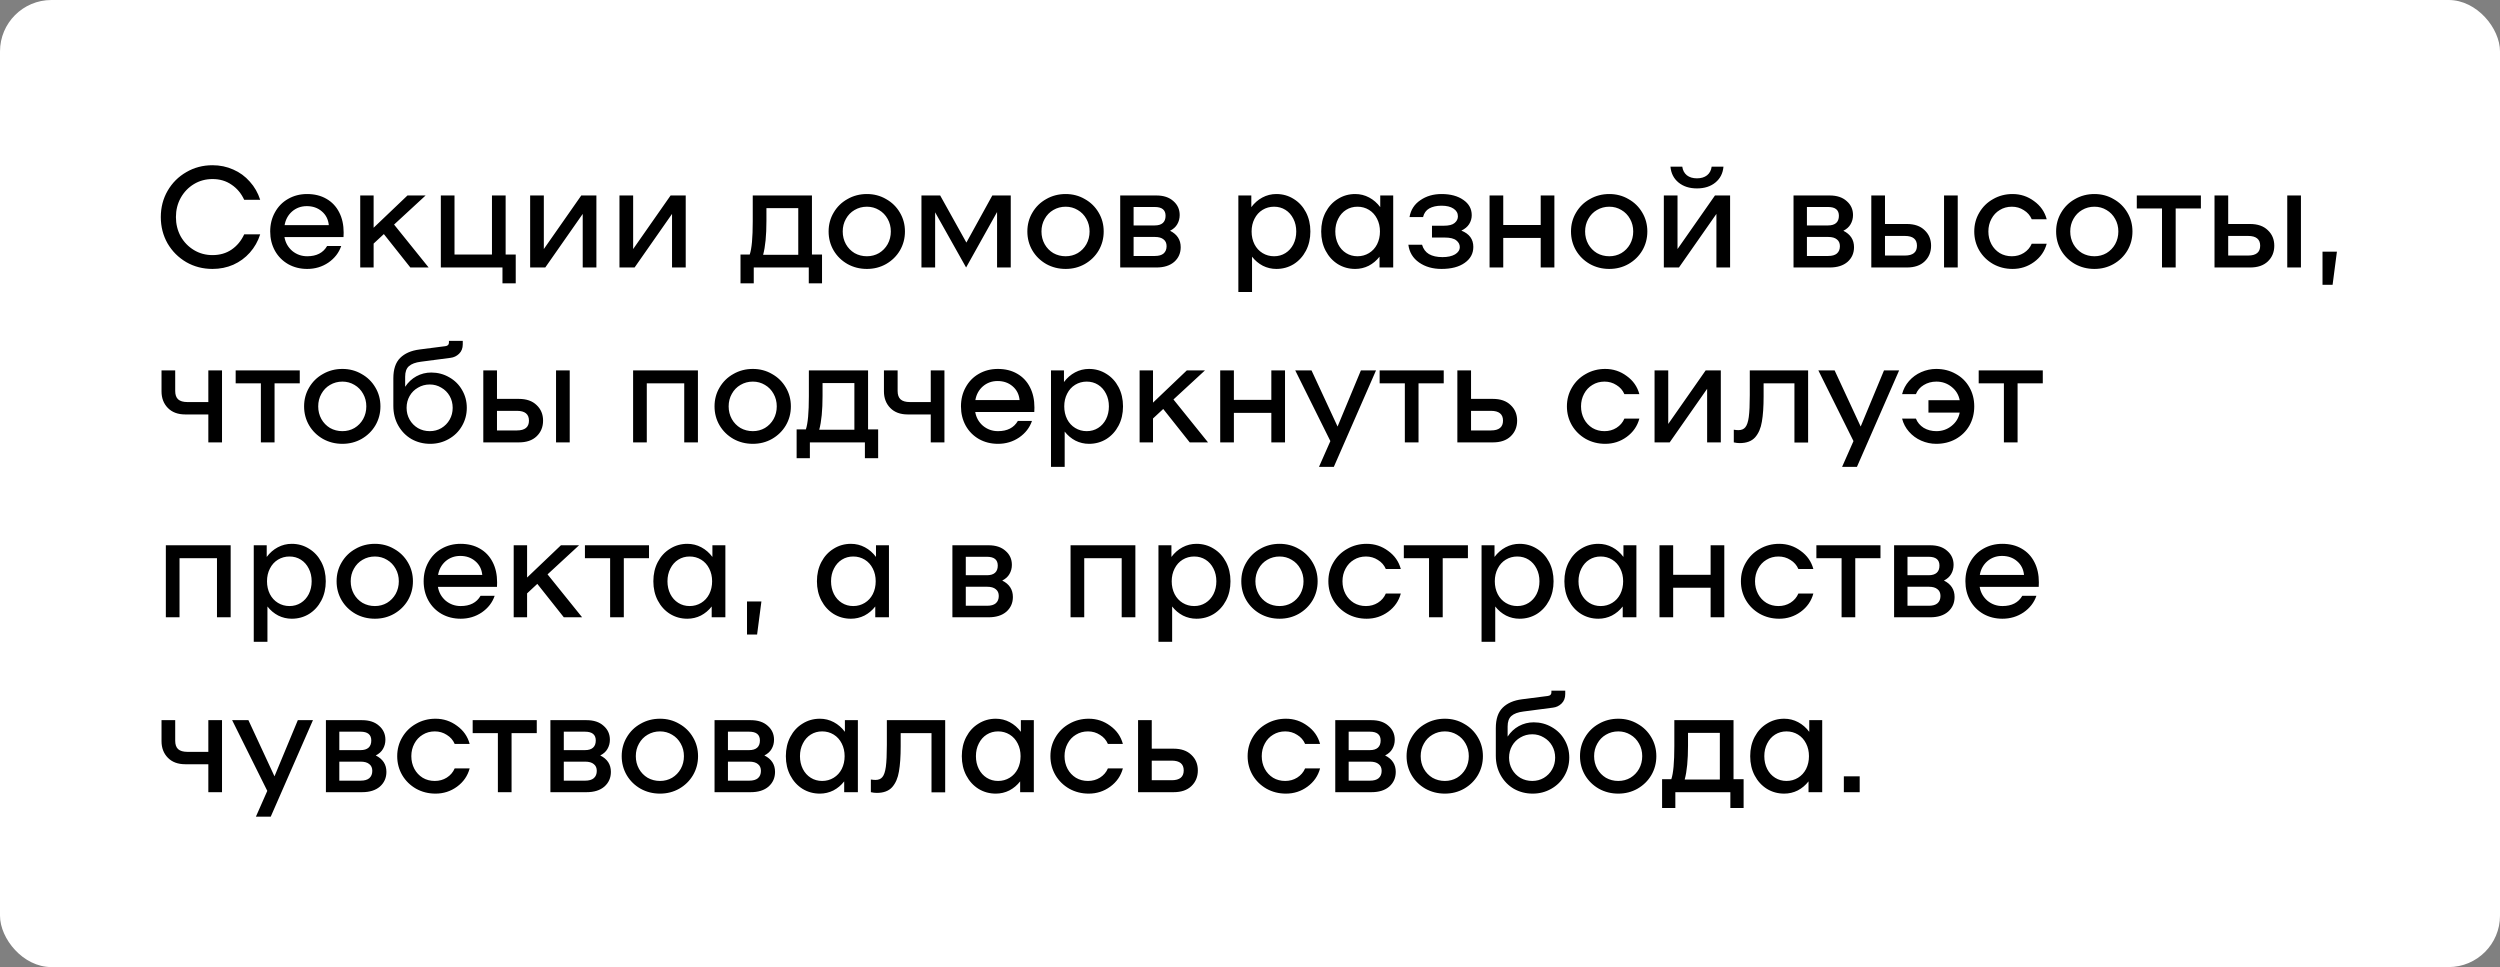 <?xml version="1.0" encoding="UTF-8"?> <svg xmlns="http://www.w3.org/2000/svg" width="243" height="94" viewBox="0 0 243 94" fill="none"><rect x="0" y="0" width="243" height="94" fill="#808080" stroke="none"/><rect width="243" height="94" rx="5" fill="white"></rect><path d="M15.63 21.1C15.63 20.167 15.849 19.317 16.288 18.552C16.736 17.777 17.343 17.171 18.108 16.732C18.873 16.284 19.723 16.06 20.656 16.06C21.375 16.06 22.047 16.2 22.672 16.48C23.297 16.751 23.834 17.143 24.282 17.656C24.739 18.16 25.075 18.748 25.29 19.42H23.736C23.447 18.795 23.036 18.305 22.504 17.95C21.981 17.586 21.365 17.404 20.656 17.404C19.993 17.404 19.391 17.567 18.85 17.894C18.309 18.221 17.879 18.669 17.562 19.238C17.254 19.798 17.1 20.419 17.1 21.1C17.1 21.781 17.254 22.407 17.562 22.976C17.879 23.536 18.309 23.979 18.85 24.306C19.391 24.633 19.993 24.796 20.656 24.796C21.365 24.796 21.981 24.619 22.504 24.264C23.036 23.9 23.447 23.405 23.736 22.78H25.29C25.075 23.452 24.739 24.045 24.282 24.558C23.834 25.062 23.297 25.454 22.672 25.734C22.047 26.005 21.375 26.14 20.656 26.14C19.723 26.14 18.873 25.921 18.108 25.482C17.343 25.034 16.736 24.427 16.288 23.662C15.849 22.887 15.63 22.033 15.63 21.1ZM29.847 18.86C30.566 18.86 31.191 19.014 31.723 19.322C32.265 19.63 32.68 20.069 32.969 20.638C33.259 21.198 33.403 21.856 33.403 22.612C33.403 22.808 33.399 22.953 33.389 23.046H27.649C27.743 23.587 27.995 24.035 28.405 24.39C28.825 24.735 29.311 24.908 29.861 24.908C30.767 24.908 31.411 24.577 31.793 23.914H33.165C32.941 24.567 32.526 25.104 31.919 25.524C31.313 25.935 30.627 26.14 29.861 26.14C29.18 26.14 28.564 25.986 28.013 25.678C27.463 25.361 27.033 24.927 26.725 24.376C26.417 23.816 26.263 23.191 26.263 22.5C26.263 21.809 26.417 21.189 26.725 20.638C27.033 20.078 27.458 19.644 27.999 19.336C28.55 19.019 29.166 18.86 29.847 18.86ZM29.819 20.036C29.269 20.036 28.793 20.209 28.391 20.554C27.999 20.899 27.757 21.343 27.663 21.884H31.961C31.905 21.324 31.677 20.876 31.275 20.54C30.883 20.204 30.398 20.036 29.819 20.036ZM37.31 22.752L36.316 23.676V26H35.014V19H36.316V22.136L39.606 19H41.37L38.304 21.828L41.664 26H39.886L37.31 22.752ZM50.129 24.74V27.54H48.84V26H42.849V19H44.178V24.74H47.819V19H49.148V24.74H50.129ZM51.53 19H52.86V24.208L56.5 19H57.97V26H56.64V20.792L53 26H51.53V19ZM60.212 19H61.542V24.208L65.182 19H66.652V26H65.322V20.792L61.682 26H60.212V19ZM79.901 24.74V27.54H78.613V26H73.265V27.54H71.977V24.74H72.873C73.069 24.18 73.167 23.107 73.167 21.52V19H78.921V24.74H79.901ZM77.591 24.768V20.232H74.497V21.478C74.497 22.878 74.39 23.975 74.175 24.768H77.591ZM84.265 26.14C83.574 26.14 82.944 25.981 82.375 25.664C81.805 25.337 81.357 24.899 81.031 24.348C80.704 23.788 80.541 23.172 80.541 22.5C80.541 21.828 80.704 21.217 81.031 20.666C81.357 20.106 81.805 19.667 82.375 19.35C82.944 19.023 83.574 18.86 84.265 18.86C84.946 18.86 85.567 19.023 86.127 19.35C86.696 19.667 87.144 20.106 87.471 20.666C87.797 21.217 87.961 21.828 87.961 22.5C87.961 23.172 87.797 23.788 87.471 24.348C87.144 24.899 86.696 25.337 86.127 25.664C85.567 25.981 84.946 26.14 84.265 26.14ZM84.265 24.908C84.694 24.908 85.086 24.805 85.441 24.6C85.795 24.385 86.075 24.096 86.281 23.732C86.486 23.359 86.589 22.948 86.589 22.5C86.589 22.052 86.486 21.646 86.281 21.282C86.075 20.909 85.795 20.619 85.441 20.414C85.086 20.199 84.694 20.092 84.265 20.092C83.826 20.092 83.425 20.199 83.061 20.414C82.706 20.619 82.426 20.909 82.221 21.282C82.015 21.646 81.913 22.052 81.913 22.5C81.913 22.948 82.015 23.359 82.221 23.732C82.426 24.096 82.706 24.385 83.061 24.6C83.425 24.805 83.826 24.908 84.265 24.908ZM98.245 26H96.915V20.61L93.905 26L90.895 20.638V26H89.565V19H91.385L93.933 23.578L96.453 19H98.245V26ZM103.583 26.14C102.892 26.14 102.262 25.981 101.693 25.664C101.124 25.337 100.676 24.899 100.349 24.348C100.022 23.788 99.859 23.172 99.859 22.5C99.859 21.828 100.022 21.217 100.349 20.666C100.676 20.106 101.124 19.667 101.693 19.35C102.262 19.023 102.892 18.86 103.583 18.86C104.264 18.86 104.885 19.023 105.445 19.35C106.014 19.667 106.462 20.106 106.789 20.666C107.116 21.217 107.279 21.828 107.279 22.5C107.279 23.172 107.116 23.788 106.789 24.348C106.462 24.899 106.014 25.337 105.445 25.664C104.885 25.981 104.264 26.14 103.583 26.14ZM103.583 24.908C104.012 24.908 104.404 24.805 104.759 24.6C105.114 24.385 105.394 24.096 105.599 23.732C105.804 23.359 105.907 22.948 105.907 22.5C105.907 22.052 105.804 21.646 105.599 21.282C105.394 20.909 105.114 20.619 104.759 20.414C104.404 20.199 104.012 20.092 103.583 20.092C103.144 20.092 102.743 20.199 102.379 20.414C102.024 20.619 101.744 20.909 101.539 21.282C101.334 21.646 101.231 22.052 101.231 22.5C101.231 22.948 101.334 23.359 101.539 23.732C101.744 24.096 102.024 24.385 102.379 24.6C102.743 24.805 103.144 24.908 103.583 24.908ZM113.728 22.43C114.418 22.775 114.764 23.307 114.764 24.026C114.764 24.605 114.554 25.081 114.134 25.454C113.714 25.818 113.135 26 112.398 26H108.884V19H112.398C113.098 19 113.648 19.182 114.05 19.546C114.46 19.901 114.666 20.353 114.666 20.904C114.666 21.231 114.586 21.529 114.428 21.8C114.278 22.061 114.045 22.271 113.728 22.43ZM112.244 21.912C112.589 21.912 112.85 21.833 113.028 21.674C113.205 21.515 113.294 21.282 113.294 20.974C113.294 20.405 112.944 20.12 112.244 20.12H110.186V21.912H112.244ZM112.258 24.88C112.631 24.88 112.911 24.801 113.098 24.642C113.294 24.474 113.392 24.236 113.392 23.928C113.392 23.639 113.294 23.419 113.098 23.27C112.911 23.111 112.631 23.032 112.258 23.032H110.186V24.88H112.258ZM124.064 18.86C124.68 18.86 125.24 19.019 125.744 19.336C126.248 19.644 126.645 20.073 126.934 20.624C127.223 21.175 127.368 21.8 127.368 22.5C127.368 23.2 127.223 23.825 126.934 24.376C126.645 24.927 126.248 25.361 125.744 25.678C125.24 25.986 124.68 26.14 124.064 26.14C123.597 26.14 123.159 26.037 122.748 25.832C122.337 25.617 121.987 25.323 121.698 24.95V28.38H120.368V19H121.628V20.134C121.927 19.733 122.286 19.42 122.706 19.196C123.126 18.972 123.579 18.86 124.064 18.86ZM123.84 24.908C124.251 24.908 124.619 24.805 124.946 24.6C125.273 24.395 125.529 24.11 125.716 23.746C125.903 23.373 125.996 22.957 125.996 22.5C125.996 22.043 125.903 21.632 125.716 21.268C125.529 20.895 125.273 20.605 124.946 20.4C124.619 20.195 124.251 20.092 123.84 20.092C123.429 20.092 123.056 20.195 122.72 20.4C122.384 20.605 122.123 20.895 121.936 21.268C121.749 21.632 121.656 22.043 121.656 22.5C121.656 22.957 121.749 23.373 121.936 23.746C122.123 24.11 122.384 24.395 122.72 24.6C123.056 24.805 123.429 24.908 123.84 24.908ZM135.42 19V26H134.09V24.95C133.8 25.323 133.45 25.617 133.04 25.832C132.629 26.037 132.19 26.14 131.724 26.14C131.108 26.14 130.548 25.986 130.044 25.678C129.54 25.361 129.143 24.927 128.854 24.376C128.564 23.825 128.42 23.2 128.42 22.5C128.42 21.8 128.564 21.175 128.854 20.624C129.143 20.073 129.54 19.644 130.044 19.336C130.548 19.019 131.108 18.86 131.724 18.86C132.209 18.86 132.662 18.972 133.082 19.196C133.502 19.42 133.861 19.733 134.16 20.134V19H135.42ZM131.948 24.908C132.358 24.908 132.732 24.805 133.068 24.6C133.404 24.395 133.665 24.11 133.852 23.746C134.038 23.373 134.132 22.957 134.132 22.5C134.132 22.043 134.038 21.632 133.852 21.268C133.665 20.895 133.404 20.605 133.068 20.4C132.732 20.195 132.358 20.092 131.948 20.092C131.537 20.092 131.168 20.195 130.842 20.4C130.515 20.605 130.258 20.895 130.072 21.268C129.885 21.632 129.792 22.043 129.792 22.5C129.792 22.957 129.885 23.373 130.072 23.746C130.258 24.11 130.515 24.395 130.842 24.6C131.168 24.805 131.537 24.908 131.948 24.908ZM138.223 23.788C138.344 24.199 138.568 24.502 138.895 24.698C139.231 24.894 139.67 24.992 140.211 24.992C140.715 24.992 141.121 24.903 141.429 24.726C141.737 24.539 141.891 24.301 141.891 24.012C141.891 23.76 141.779 23.545 141.555 23.368C141.331 23.181 140.948 23.088 140.407 23.088H139.189V21.94H140.351C140.836 21.94 141.182 21.851 141.387 21.674C141.602 21.497 141.709 21.282 141.709 21.03C141.709 20.713 141.564 20.461 141.275 20.274C140.995 20.087 140.608 19.994 140.113 19.994C139.637 19.994 139.24 20.083 138.923 20.26C138.615 20.437 138.414 20.717 138.321 21.1H137.005C137.126 20.4 137.476 19.854 138.055 19.462C138.634 19.061 139.32 18.86 140.113 18.86C140.99 18.86 141.7 19.051 142.241 19.434C142.782 19.807 143.053 20.302 143.053 20.918C143.053 21.226 142.969 21.515 142.801 21.786C142.633 22.047 142.381 22.257 142.045 22.416C142.82 22.724 143.207 23.251 143.207 23.998C143.207 24.642 142.927 25.16 142.367 25.552C141.816 25.944 141.065 26.14 140.113 26.14C139.254 26.14 138.526 25.93 137.929 25.51C137.332 25.09 136.986 24.516 136.893 23.788H138.223ZM151.086 19V26H149.756V23.13H146.116V26H144.786V19H146.116V21.87H149.756V19H151.086ZM156.425 26.14C155.734 26.14 155.104 25.981 154.535 25.664C153.966 25.337 153.518 24.899 153.191 24.348C152.864 23.788 152.701 23.172 152.701 22.5C152.701 21.828 152.864 21.217 153.191 20.666C153.518 20.106 153.966 19.667 154.535 19.35C155.104 19.023 155.734 18.86 156.425 18.86C157.106 18.86 157.727 19.023 158.287 19.35C158.856 19.667 159.304 20.106 159.631 20.666C159.958 21.217 160.121 21.828 160.121 22.5C160.121 23.172 159.958 23.788 159.631 24.348C159.304 24.899 158.856 25.337 158.287 25.664C157.727 25.981 157.106 26.14 156.425 26.14ZM156.425 24.908C156.854 24.908 157.246 24.805 157.601 24.6C157.956 24.385 158.236 24.096 158.441 23.732C158.646 23.359 158.749 22.948 158.749 22.5C158.749 22.052 158.646 21.646 158.441 21.282C158.236 20.909 157.956 20.619 157.601 20.414C157.246 20.199 156.854 20.092 156.425 20.092C155.986 20.092 155.585 20.199 155.221 20.414C154.866 20.619 154.586 20.909 154.381 21.282C154.176 21.646 154.073 22.052 154.073 22.5C154.073 22.948 154.176 23.359 154.381 23.732C154.586 24.096 154.866 24.385 155.221 24.6C155.585 24.805 155.986 24.908 156.425 24.908ZM161.725 19H163.055V24.208L166.695 19H168.165V26H166.835V20.792L163.195 26H161.725V19ZM164.945 18.314C164.217 18.314 163.62 18.123 163.153 17.74C162.687 17.357 162.425 16.844 162.369 16.2H163.517C163.564 16.555 163.713 16.835 163.965 17.04C164.217 17.236 164.544 17.334 164.945 17.334C165.347 17.334 165.673 17.236 165.925 17.04C166.177 16.835 166.327 16.555 166.373 16.2H167.521C167.465 16.844 167.204 17.357 166.737 17.74C166.271 18.123 165.673 18.314 164.945 18.314ZM179.175 22.43C179.866 22.775 180.211 23.307 180.211 24.026C180.211 24.605 180.001 25.081 179.581 25.454C179.161 25.818 178.582 26 177.845 26H174.331V19H177.845C178.545 19 179.096 19.182 179.497 19.546C179.908 19.901 180.113 20.353 180.113 20.904C180.113 21.231 180.034 21.529 179.875 21.8C179.726 22.061 179.492 22.271 179.175 22.43ZM177.691 21.912C178.036 21.912 178.298 21.833 178.475 21.674C178.652 21.515 178.741 21.282 178.741 20.974C178.741 20.405 178.391 20.12 177.691 20.12H175.633V21.912H177.691ZM177.705 24.88C178.078 24.88 178.358 24.801 178.545 24.642C178.741 24.474 178.839 24.236 178.839 23.928C178.839 23.639 178.741 23.419 178.545 23.27C178.358 23.111 178.078 23.032 177.705 23.032H175.633V24.88H177.705ZM185.349 21.772C186.087 21.772 186.661 21.973 187.071 22.374C187.491 22.766 187.701 23.27 187.701 23.886C187.701 24.502 187.491 25.011 187.071 25.412C186.661 25.804 186.087 26 185.349 26H181.891V19H183.221V21.772H185.349ZM185.167 24.838C185.55 24.838 185.839 24.759 186.035 24.6C186.231 24.441 186.329 24.203 186.329 23.886C186.329 23.569 186.231 23.331 186.035 23.172C185.839 23.013 185.55 22.934 185.167 22.934H183.221V24.838H185.167ZM190.291 19V26H188.961V19H190.291ZM191.898 22.5C191.898 21.828 192.062 21.217 192.388 20.666C192.715 20.106 193.163 19.667 193.732 19.35C194.302 19.023 194.932 18.86 195.622 18.86C196.397 18.86 197.092 19.089 197.708 19.546C198.334 19.994 198.744 20.582 198.94 21.31H197.484C197.326 20.937 197.069 20.643 196.714 20.428C196.369 20.204 195.982 20.092 195.552 20.092C195.114 20.092 194.722 20.199 194.376 20.414C194.031 20.619 193.76 20.909 193.564 21.282C193.368 21.646 193.27 22.052 193.27 22.5C193.27 22.948 193.368 23.359 193.564 23.732C193.76 24.096 194.031 24.385 194.376 24.6C194.722 24.805 195.114 24.908 195.552 24.908C195.982 24.908 196.369 24.801 196.714 24.586C197.069 24.362 197.326 24.063 197.484 23.69H198.94C198.744 24.418 198.334 25.011 197.708 25.468C197.092 25.916 196.397 26.14 195.622 26.14C194.932 26.14 194.302 25.981 193.732 25.664C193.163 25.337 192.715 24.899 192.388 24.348C192.062 23.788 191.898 23.172 191.898 22.5ZM203.579 26.14C202.889 26.14 202.259 25.981 201.689 25.664C201.12 25.337 200.672 24.899 200.345 24.348C200.019 23.788 199.855 23.172 199.855 22.5C199.855 21.828 200.019 21.217 200.345 20.666C200.672 20.106 201.12 19.667 201.689 19.35C202.259 19.023 202.889 18.86 203.579 18.86C204.261 18.86 204.881 19.023 205.441 19.35C206.011 19.667 206.459 20.106 206.785 20.666C207.112 21.217 207.275 21.828 207.275 22.5C207.275 23.172 207.112 23.788 206.785 24.348C206.459 24.899 206.011 25.337 205.441 25.664C204.881 25.981 204.261 26.14 203.579 26.14ZM203.579 24.908C204.009 24.908 204.401 24.805 204.755 24.6C205.11 24.385 205.39 24.096 205.595 23.732C205.801 23.359 205.903 22.948 205.903 22.5C205.903 22.052 205.801 21.646 205.595 21.282C205.39 20.909 205.11 20.619 204.755 20.414C204.401 20.199 204.009 20.092 203.579 20.092C203.141 20.092 202.739 20.199 202.375 20.414C202.021 20.619 201.741 20.909 201.535 21.282C201.33 21.646 201.227 22.052 201.227 22.5C201.227 22.948 201.33 23.359 201.535 23.732C201.741 24.096 202.021 24.385 202.375 24.6C202.739 24.805 203.141 24.908 203.579 24.908ZM213.926 20.26H211.476V26H210.146V20.26H207.696V19H213.926V20.26ZM218.709 21.772C219.446 21.772 220.02 21.973 220.431 22.374C220.851 22.766 221.061 23.27 221.061 23.886C221.061 24.502 220.851 25.011 220.431 25.412C220.02 25.804 219.446 26 218.709 26H215.251V19H216.581V21.772H218.709ZM218.527 24.838C218.91 24.838 219.199 24.759 219.395 24.6C219.591 24.441 219.689 24.203 219.689 23.886C219.689 23.569 219.591 23.331 219.395 23.172C219.199 23.013 218.91 22.934 218.527 22.934H216.581V24.838H218.527ZM223.651 19V26H222.321V19H223.651ZM227.148 24.46L226.728 27.68H225.748V24.46H227.148ZM21.58 36V43H20.25V40.284H18.01C17.291 40.284 16.727 40.074 16.316 39.654C15.905 39.234 15.7 38.697 15.7 38.044V36H17.03V38.002C17.03 38.366 17.123 38.637 17.31 38.814C17.506 38.991 17.809 39.08 18.22 39.08H20.25V36H21.58ZM29.137 37.26H26.687V43H25.357V37.26H22.907V36H29.137V37.26ZM33.282 43.14C32.592 43.14 31.962 42.981 31.392 42.664C30.823 42.337 30.375 41.899 30.048 41.348C29.722 40.788 29.558 40.172 29.558 39.5C29.558 38.828 29.722 38.217 30.048 37.666C30.375 37.106 30.823 36.667 31.392 36.35C31.962 36.023 32.592 35.86 33.282 35.86C33.964 35.86 34.584 36.023 35.144 36.35C35.714 36.667 36.162 37.106 36.488 37.666C36.815 38.217 36.978 38.828 36.978 39.5C36.978 40.172 36.815 40.788 36.488 41.348C36.162 41.899 35.714 42.337 35.144 42.664C34.584 42.981 33.964 43.14 33.282 43.14ZM33.282 41.908C33.712 41.908 34.104 41.805 34.458 41.6C34.813 41.385 35.093 41.096 35.298 40.732C35.504 40.359 35.606 39.948 35.606 39.5C35.606 39.052 35.504 38.646 35.298 38.282C35.093 37.909 34.813 37.619 34.458 37.414C34.104 37.199 33.712 37.092 33.282 37.092C32.844 37.092 32.442 37.199 32.078 37.414C31.724 37.619 31.444 37.909 31.238 38.282C31.033 38.646 30.93 39.052 30.93 39.5C30.93 39.948 31.033 40.359 31.238 40.732C31.444 41.096 31.724 41.385 32.078 41.6C32.442 41.805 32.844 41.908 33.282 41.908ZM41.915 36.21C42.55 36.21 43.133 36.364 43.665 36.672C44.197 36.971 44.612 37.381 44.911 37.904C45.219 38.427 45.373 39.005 45.373 39.64C45.373 40.284 45.214 40.877 44.897 41.418C44.589 41.95 44.16 42.37 43.609 42.678C43.068 42.986 42.47 43.14 41.817 43.14C41.154 43.14 40.548 42.986 39.997 42.678C39.456 42.361 39.026 41.922 38.709 41.362C38.392 40.802 38.233 40.167 38.233 39.458V36.77C38.233 35.893 38.452 35.235 38.891 34.796C39.339 34.348 39.969 34.073 40.781 33.97L43.287 33.648C43.52 33.62 43.637 33.503 43.637 33.298V33.13H44.981V33.466C44.981 33.849 44.86 34.157 44.617 34.39C44.384 34.614 44.108 34.745 43.791 34.782L40.907 35.16C40.384 35.225 39.997 35.37 39.745 35.594C39.502 35.809 39.381 36.149 39.381 36.616V37.596C39.67 37.157 40.034 36.817 40.473 36.574C40.921 36.331 41.402 36.21 41.915 36.21ZM41.775 41.908C42.186 41.908 42.559 41.81 42.895 41.614C43.24 41.409 43.511 41.133 43.707 40.788C43.903 40.443 44.001 40.06 44.001 39.64C44.001 39.22 43.903 38.837 43.707 38.492C43.511 38.147 43.24 37.876 42.895 37.68C42.559 37.475 42.186 37.372 41.775 37.372C41.355 37.372 40.972 37.475 40.627 37.68C40.282 37.876 40.011 38.147 39.815 38.492C39.619 38.837 39.521 39.22 39.521 39.64C39.521 40.06 39.619 40.443 39.815 40.788C40.011 41.133 40.282 41.409 40.627 41.614C40.972 41.81 41.355 41.908 41.775 41.908ZM50.435 38.772C51.173 38.772 51.747 38.973 52.157 39.374C52.577 39.766 52.787 40.27 52.787 40.886C52.787 41.502 52.577 42.011 52.157 42.412C51.747 42.804 51.173 43 50.435 43H46.977V36H48.307V38.772H50.435ZM50.253 41.838C50.636 41.838 50.925 41.759 51.121 41.6C51.317 41.441 51.415 41.203 51.415 40.886C51.415 40.569 51.317 40.331 51.121 40.172C50.925 40.013 50.636 39.934 50.253 39.934H48.307V41.838H50.253ZM55.377 36V43H54.047V36H55.377ZM67.838 43H66.508V37.26H62.868V43H61.538V36H67.838V43ZM73.177 43.14C72.486 43.14 71.856 42.981 71.287 42.664C70.718 42.337 70.27 41.899 69.943 41.348C69.616 40.788 69.453 40.172 69.453 39.5C69.453 38.828 69.616 38.217 69.943 37.666C70.27 37.106 70.718 36.667 71.287 36.35C71.856 36.023 72.486 35.86 73.177 35.86C73.858 35.86 74.479 36.023 75.039 36.35C75.608 36.667 76.056 37.106 76.383 37.666C76.71 38.217 76.873 38.828 76.873 39.5C76.873 40.172 76.71 40.788 76.383 41.348C76.056 41.899 75.608 42.337 75.039 42.664C74.479 42.981 73.858 43.14 73.177 43.14ZM73.177 41.908C73.606 41.908 73.998 41.805 74.353 41.6C74.708 41.385 74.988 41.096 75.193 40.732C75.398 40.359 75.501 39.948 75.501 39.5C75.501 39.052 75.398 38.646 75.193 38.282C74.988 37.909 74.708 37.619 74.353 37.414C73.998 37.199 73.606 37.092 73.177 37.092C72.738 37.092 72.337 37.199 71.973 37.414C71.618 37.619 71.338 37.909 71.133 38.282C70.928 38.646 70.825 39.052 70.825 39.5C70.825 39.948 70.928 40.359 71.133 40.732C71.338 41.096 71.618 41.385 71.973 41.6C72.337 41.805 72.738 41.908 73.177 41.908ZM85.356 41.74V44.54H84.068V43H78.72V44.54H77.432V41.74H78.328C78.524 41.18 78.622 40.107 78.622 38.52V36H84.376V41.74H85.356ZM83.046 41.768V37.232H79.952V38.478C79.952 39.878 79.845 40.975 79.63 41.768H83.046ZM91.799 36V43H90.469V40.284H88.229C87.51 40.284 86.945 40.074 86.535 39.654C86.124 39.234 85.919 38.697 85.919 38.044V36H87.249V38.002C87.249 38.366 87.342 38.637 87.529 38.814C87.725 38.991 88.028 39.08 88.439 39.08H90.469V36H91.799ZM96.99 35.86C97.709 35.86 98.334 36.014 98.866 36.322C99.407 36.63 99.823 37.069 100.112 37.638C100.401 38.198 100.546 38.856 100.546 39.612C100.546 39.808 100.541 39.953 100.532 40.046H94.792C94.885 40.587 95.137 41.035 95.548 41.39C95.968 41.735 96.453 41.908 97.004 41.908C97.909 41.908 98.553 41.577 98.936 40.914H100.308C100.084 41.567 99.669 42.104 99.062 42.524C98.455 42.935 97.769 43.14 97.004 43.14C96.323 43.14 95.707 42.986 95.156 42.678C94.605 42.361 94.176 41.927 93.868 41.376C93.56 40.816 93.406 40.191 93.406 39.5C93.406 38.809 93.56 38.189 93.868 37.638C94.176 37.078 94.601 36.644 95.142 36.336C95.693 36.019 96.309 35.86 96.99 35.86ZM96.962 37.036C96.411 37.036 95.935 37.209 95.534 37.554C95.142 37.899 94.899 38.343 94.806 38.884H99.104C99.048 38.324 98.819 37.876 98.418 37.54C98.026 37.204 97.541 37.036 96.962 37.036ZM105.853 35.86C106.469 35.86 107.029 36.019 107.533 36.336C108.037 36.644 108.434 37.073 108.723 37.624C109.012 38.175 109.157 38.8 109.157 39.5C109.157 40.2 109.012 40.825 108.723 41.376C108.434 41.927 108.037 42.361 107.533 42.678C107.029 42.986 106.469 43.14 105.853 43.14C105.386 43.14 104.948 43.037 104.537 42.832C104.126 42.617 103.776 42.323 103.487 41.95V45.38H102.157V36H103.417V37.134C103.716 36.733 104.075 36.42 104.495 36.196C104.915 35.972 105.368 35.86 105.853 35.86ZM105.629 41.908C106.04 41.908 106.408 41.805 106.735 41.6C107.062 41.395 107.318 41.11 107.505 40.746C107.692 40.373 107.785 39.957 107.785 39.5C107.785 39.043 107.692 38.632 107.505 38.268C107.318 37.895 107.062 37.605 106.735 37.4C106.408 37.195 106.04 37.092 105.629 37.092C105.218 37.092 104.845 37.195 104.509 37.4C104.173 37.605 103.912 37.895 103.725 38.268C103.538 38.632 103.445 39.043 103.445 39.5C103.445 39.957 103.538 40.373 103.725 40.746C103.912 41.11 104.173 41.395 104.509 41.6C104.845 41.805 105.218 41.908 105.629 41.908ZM113.066 39.752L112.072 40.676V43H110.77V36H112.072V39.136L115.362 36H117.126L114.06 38.828L117.42 43H115.642L113.066 39.752ZM124.904 36V43H123.574V40.13H119.934V43H118.604V36H119.934V38.87H123.574V36H124.904ZM133.75 36L129.648 45.38H128.206L129.312 42.874L125.896 36H127.478L130.012 41.46L132.28 36H133.75ZM140.331 37.26H137.881V43H136.551V37.26H134.101V36H140.331V37.26ZM145.113 38.772C145.85 38.772 146.424 38.973 146.835 39.374C147.255 39.766 147.465 40.27 147.465 40.886C147.465 41.502 147.255 42.011 146.835 42.412C146.424 42.804 145.85 43 145.113 43H141.655V36H142.985V38.772H145.113ZM144.931 41.838C145.314 41.838 145.603 41.759 145.799 41.6C145.995 41.441 146.093 41.203 146.093 40.886C146.093 40.569 145.995 40.331 145.799 40.172C145.603 40.013 145.314 39.934 144.931 39.934H142.985V41.838H144.931ZM152.304 39.5C152.304 38.828 152.468 38.217 152.794 37.666C153.121 37.106 153.569 36.667 154.138 36.35C154.708 36.023 155.338 35.86 156.028 35.86C156.803 35.86 157.498 36.089 158.114 36.546C158.74 36.994 159.15 37.582 159.346 38.31H157.89C157.732 37.937 157.475 37.643 157.12 37.428C156.775 37.204 156.388 37.092 155.958 37.092C155.52 37.092 155.128 37.199 154.782 37.414C154.437 37.619 154.166 37.909 153.97 38.282C153.774 38.646 153.676 39.052 153.676 39.5C153.676 39.948 153.774 40.359 153.97 40.732C154.166 41.096 154.437 41.385 154.782 41.6C155.128 41.805 155.52 41.908 155.958 41.908C156.388 41.908 156.775 41.801 157.12 41.586C157.475 41.362 157.732 41.063 157.89 40.69H159.346C159.15 41.418 158.74 42.011 158.114 42.468C157.498 42.916 156.803 43.14 156.028 43.14C155.338 43.14 154.708 42.981 154.138 42.664C153.569 42.337 153.121 41.899 152.794 41.348C152.468 40.788 152.304 40.172 152.304 39.5ZM160.823 36H162.153V41.208L165.793 36H167.263V43H165.933V37.792L162.293 43H160.823V36ZM175.749 43.014H174.419V37.26H171.423V38.534C171.423 39.533 171.367 40.349 171.255 40.984C171.152 41.619 170.933 42.127 170.597 42.51C170.261 42.883 169.761 43.07 169.099 43.07C168.921 43.07 168.73 43.047 168.525 43V41.768C168.693 41.796 168.842 41.81 168.973 41.81C169.271 41.81 169.495 41.717 169.645 41.53C169.803 41.343 169.915 41.012 169.981 40.536C170.046 40.051 170.079 39.341 170.079 38.408V36H175.749V43.014ZM184.596 36L180.494 45.38H179.052L180.158 42.874L176.742 36H178.324L180.858 41.46L183.126 36H184.596ZM188.201 35.86C188.901 35.86 189.531 36.019 190.091 36.336C190.66 36.644 191.104 37.078 191.421 37.638C191.738 38.189 191.897 38.809 191.897 39.5C191.897 40.191 191.738 40.816 191.421 41.376C191.104 41.927 190.66 42.361 190.091 42.678C189.531 42.986 188.901 43.14 188.201 43.14C187.697 43.14 187.212 43.037 186.745 42.832C186.278 42.627 185.882 42.337 185.555 41.964C185.228 41.591 185.004 41.166 184.883 40.69H186.227C186.376 41.063 186.628 41.362 186.983 41.586C187.347 41.801 187.758 41.908 188.215 41.908C188.775 41.908 189.265 41.74 189.685 41.404C190.114 41.068 190.38 40.634 190.483 40.102H187.445V38.898H190.483C190.38 38.366 190.114 37.932 189.685 37.596C189.265 37.26 188.775 37.092 188.215 37.092C187.758 37.092 187.347 37.204 186.983 37.428C186.628 37.643 186.376 37.937 186.227 38.31H184.883C185.004 37.834 185.228 37.409 185.555 37.036C185.882 36.663 186.278 36.373 186.745 36.168C187.212 35.963 187.697 35.86 188.201 35.86ZM198.559 37.26H196.109V43H194.779V37.26H192.329V36H198.559V37.26ZM22.42 60H21.09V54.26H17.45V60H16.12V53H22.42V60ZM28.361 52.86C28.977 52.86 29.537 53.019 30.041 53.336C30.545 53.644 30.942 54.073 31.231 54.624C31.52 55.175 31.665 55.8 31.665 56.5C31.665 57.2 31.52 57.825 31.231 58.376C30.942 58.927 30.545 59.361 30.041 59.678C29.537 59.986 28.977 60.14 28.361 60.14C27.894 60.14 27.456 60.037 27.045 59.832C26.634 59.617 26.284 59.323 25.995 58.95V62.38H24.665V53H25.925V54.134C26.224 53.733 26.583 53.42 27.003 53.196C27.423 52.972 27.876 52.86 28.361 52.86ZM28.137 58.908C28.548 58.908 28.916 58.805 29.243 58.6C29.57 58.395 29.826 58.11 30.013 57.746C30.2 57.373 30.293 56.957 30.293 56.5C30.293 56.043 30.2 55.632 30.013 55.268C29.826 54.895 29.57 54.605 29.243 54.4C28.916 54.195 28.548 54.092 28.137 54.092C27.726 54.092 27.353 54.195 27.017 54.4C26.681 54.605 26.42 54.895 26.233 55.268C26.046 55.632 25.953 56.043 25.953 56.5C25.953 56.957 26.046 57.373 26.233 57.746C26.42 58.11 26.681 58.395 27.017 58.6C27.353 58.805 27.726 58.908 28.137 58.908ZM36.441 60.14C35.75 60.14 35.12 59.981 34.551 59.664C33.981 59.337 33.533 58.899 33.207 58.348C32.88 57.788 32.717 57.172 32.717 56.5C32.717 55.828 32.88 55.217 33.207 54.666C33.533 54.106 33.981 53.667 34.551 53.35C35.12 53.023 35.75 52.86 36.441 52.86C37.122 52.86 37.743 53.023 38.303 53.35C38.872 53.667 39.32 54.106 39.647 54.666C39.973 55.217 40.137 55.828 40.137 56.5C40.137 57.172 39.973 57.788 39.647 58.348C39.32 58.899 38.872 59.337 38.303 59.664C37.743 59.981 37.122 60.14 36.441 60.14ZM36.441 58.908C36.87 58.908 37.262 58.805 37.617 58.6C37.971 58.385 38.251 58.096 38.457 57.732C38.662 57.359 38.765 56.948 38.765 56.5C38.765 56.052 38.662 55.646 38.457 55.282C38.251 54.909 37.971 54.619 37.617 54.414C37.262 54.199 36.87 54.092 36.441 54.092C36.002 54.092 35.601 54.199 35.237 54.414C34.882 54.619 34.602 54.909 34.397 55.282C34.191 55.646 34.089 56.052 34.089 56.5C34.089 56.948 34.191 57.359 34.397 57.732C34.602 58.096 34.882 58.385 35.237 58.6C35.601 58.805 36.002 58.908 36.441 58.908ZM44.764 52.86C45.482 52.86 46.108 53.014 46.639 53.322C47.181 53.63 47.596 54.069 47.886 54.638C48.175 55.198 48.319 55.856 48.319 56.612C48.319 56.808 48.315 56.953 48.306 57.046H42.566C42.659 57.587 42.911 58.035 43.322 58.39C43.742 58.735 44.227 58.908 44.778 58.908C45.683 58.908 46.327 58.577 46.709 57.914H48.081C47.858 58.567 47.442 59.104 46.836 59.524C46.229 59.935 45.543 60.14 44.778 60.14C44.096 60.14 43.48 59.986 42.929 59.678C42.379 59.361 41.95 58.927 41.642 58.376C41.334 57.816 41.179 57.191 41.179 56.5C41.179 55.809 41.334 55.189 41.642 54.638C41.95 54.078 42.374 53.644 42.916 53.336C43.466 53.019 44.082 52.86 44.764 52.86ZM44.736 54.036C44.185 54.036 43.709 54.209 43.307 54.554C42.916 54.899 42.673 55.343 42.58 55.884H46.877C46.822 55.324 46.593 54.876 46.191 54.54C45.8 54.204 45.314 54.036 44.736 54.036ZM52.227 56.752L51.233 57.676V60H49.931V53H51.233V56.136L54.523 53H56.286L53.221 55.828L56.581 60H54.803L52.227 56.752ZM63.084 54.26H60.635V60H59.304V54.26H56.855V53H63.084V54.26ZM70.506 53V60H69.176V58.95C68.886 59.323 68.536 59.617 68.126 59.832C67.715 60.037 67.276 60.14 66.81 60.14C66.194 60.14 65.634 59.986 65.13 59.678C64.626 59.361 64.229 58.927 63.94 58.376C63.65 57.825 63.506 57.2 63.506 56.5C63.506 55.8 63.65 55.175 63.94 54.624C64.229 54.073 64.626 53.644 65.13 53.336C65.634 53.019 66.194 52.86 66.81 52.86C67.295 52.86 67.748 52.972 68.168 53.196C68.588 53.42 68.947 53.733 69.246 54.134V53H70.506ZM67.034 58.908C67.444 58.908 67.818 58.805 68.154 58.6C68.49 58.395 68.751 58.11 68.938 57.746C69.124 57.373 69.218 56.957 69.218 56.5C69.218 56.043 69.124 55.632 68.938 55.268C68.751 54.895 68.49 54.605 68.154 54.4C67.818 54.195 67.444 54.092 67.034 54.092C66.623 54.092 66.254 54.195 65.928 54.4C65.601 54.605 65.344 54.895 65.158 55.268C64.971 55.632 64.878 56.043 64.878 56.5C64.878 56.957 64.971 57.373 65.158 57.746C65.344 58.11 65.601 58.395 65.928 58.6C66.254 58.805 66.623 58.908 67.034 58.908ZM74.009 58.46L73.589 61.68H72.609V58.46H74.009ZM86.406 53V60H85.076V58.95C84.787 59.323 84.437 59.617 84.026 59.832C83.615 60.037 83.177 60.14 82.71 60.14C82.094 60.14 81.534 59.986 81.03 59.678C80.526 59.361 80.129 58.927 79.84 58.376C79.551 57.825 79.406 57.2 79.406 56.5C79.406 55.8 79.551 55.175 79.84 54.624C80.129 54.073 80.526 53.644 81.03 53.336C81.534 53.019 82.094 52.86 82.71 52.86C83.195 52.86 83.648 52.972 84.068 53.196C84.488 53.42 84.847 53.733 85.146 54.134V53H86.406ZM82.934 58.908C83.345 58.908 83.718 58.805 84.054 58.6C84.39 58.395 84.651 58.11 84.838 57.746C85.025 57.373 85.118 56.957 85.118 56.5C85.118 56.043 85.025 55.632 84.838 55.268C84.651 54.895 84.39 54.605 84.054 54.4C83.718 54.195 83.345 54.092 82.934 54.092C82.523 54.092 82.155 54.195 81.828 54.4C81.501 54.605 81.245 54.895 81.058 55.268C80.871 55.632 80.778 56.043 80.778 56.5C80.778 56.957 80.871 57.373 81.058 57.746C81.245 58.11 81.501 58.395 81.828 58.6C82.155 58.805 82.523 58.908 82.934 58.908ZM97.417 56.43C98.108 56.775 98.453 57.307 98.453 58.026C98.453 58.605 98.243 59.081 97.823 59.454C97.403 59.818 96.825 60 96.087 60H92.573V53H96.087C96.787 53 97.338 53.182 97.739 53.546C98.15 53.901 98.355 54.353 98.355 54.904C98.355 55.231 98.276 55.529 98.117 55.8C97.968 56.061 97.734 56.271 97.417 56.43ZM95.933 55.912C96.278 55.912 96.54 55.833 96.717 55.674C96.894 55.515 96.983 55.282 96.983 54.974C96.983 54.405 96.633 54.12 95.933 54.12H93.875V55.912H95.933ZM95.947 58.88C96.32 58.88 96.6 58.801 96.787 58.642C96.983 58.474 97.081 58.236 97.081 57.928C97.081 57.639 96.983 57.419 96.787 57.27C96.6 57.111 96.32 57.032 95.947 57.032H93.875V58.88H95.947ZM110.358 60H109.028V54.26H105.388V60H104.058V53H110.358V60ZM116.298 52.86C116.914 52.86 117.474 53.019 117.978 53.336C118.482 53.644 118.879 54.073 119.168 54.624C119.458 55.175 119.602 55.8 119.602 56.5C119.602 57.2 119.458 57.825 119.168 58.376C118.879 58.927 118.482 59.361 117.978 59.678C117.474 59.986 116.914 60.14 116.298 60.14C115.832 60.14 115.393 60.037 114.982 59.832C114.572 59.617 114.222 59.323 113.932 58.95V62.38H112.602V53H113.862V54.134C114.161 53.733 114.52 53.42 114.94 53.196C115.36 52.972 115.813 52.86 116.298 52.86ZM116.074 58.908C116.485 58.908 116.854 58.805 117.18 58.6C117.507 58.395 117.764 58.11 117.95 57.746C118.137 57.373 118.23 56.957 118.23 56.5C118.23 56.043 118.137 55.632 117.95 55.268C117.764 54.895 117.507 54.605 117.18 54.4C116.854 54.195 116.485 54.092 116.074 54.092C115.664 54.092 115.29 54.195 114.954 54.4C114.618 54.605 114.357 54.895 114.17 55.268C113.984 55.632 113.89 56.043 113.89 56.5C113.89 56.957 113.984 57.373 114.17 57.746C114.357 58.11 114.618 58.395 114.954 58.6C115.29 58.805 115.664 58.908 116.074 58.908ZM124.378 60.14C123.687 60.14 123.057 59.981 122.488 59.664C121.919 59.337 121.471 58.899 121.144 58.348C120.817 57.788 120.654 57.172 120.654 56.5C120.654 55.828 120.817 55.217 121.144 54.666C121.471 54.106 121.919 53.667 122.488 53.35C123.057 53.023 123.687 52.86 124.378 52.86C125.059 52.86 125.68 53.023 126.24 53.35C126.809 53.667 127.257 54.106 127.584 54.666C127.911 55.217 128.074 55.828 128.074 56.5C128.074 57.172 127.911 57.788 127.584 58.348C127.257 58.899 126.809 59.337 126.24 59.664C125.68 59.981 125.059 60.14 124.378 60.14ZM124.378 58.908C124.807 58.908 125.199 58.805 125.554 58.6C125.909 58.385 126.189 58.096 126.394 57.732C126.599 57.359 126.702 56.948 126.702 56.5C126.702 56.052 126.599 55.646 126.394 55.282C126.189 54.909 125.909 54.619 125.554 54.414C125.199 54.199 124.807 54.092 124.378 54.092C123.939 54.092 123.538 54.199 123.174 54.414C122.819 54.619 122.539 54.909 122.334 55.282C122.129 55.646 122.026 56.052 122.026 56.5C122.026 56.948 122.129 57.359 122.334 57.732C122.539 58.096 122.819 58.385 123.174 58.6C123.538 58.805 123.939 58.908 124.378 58.908ZM129.117 56.5C129.117 55.828 129.28 55.217 129.607 54.666C129.934 54.106 130.382 53.667 130.951 53.35C131.52 53.023 132.15 52.86 132.841 52.86C133.616 52.86 134.311 53.089 134.927 53.546C135.552 53.994 135.963 54.582 136.159 55.31H134.703C134.544 54.937 134.288 54.643 133.933 54.428C133.588 54.204 133.2 54.092 132.771 54.092C132.332 54.092 131.94 54.199 131.595 54.414C131.25 54.619 130.979 54.909 130.783 55.282C130.587 55.646 130.489 56.052 130.489 56.5C130.489 56.948 130.587 57.359 130.783 57.732C130.979 58.096 131.25 58.385 131.595 58.6C131.94 58.805 132.332 58.908 132.771 58.908C133.2 58.908 133.588 58.801 133.933 58.586C134.288 58.362 134.544 58.063 134.703 57.69H136.159C135.963 58.418 135.552 59.011 134.927 59.468C134.311 59.916 133.616 60.14 132.841 60.14C132.15 60.14 131.52 59.981 130.951 59.664C130.382 59.337 129.934 58.899 129.607 58.348C129.28 57.788 129.117 57.172 129.117 56.5ZM142.682 54.26H140.232V60H138.902V54.26H136.452V53H142.682V54.26ZM147.703 52.86C148.319 52.86 148.879 53.019 149.383 53.336C149.887 53.644 150.283 54.073 150.573 54.624C150.862 55.175 151.007 55.8 151.007 56.5C151.007 57.2 150.862 57.825 150.573 58.376C150.283 58.927 149.887 59.361 149.383 59.678C148.879 59.986 148.319 60.14 147.703 60.14C147.236 60.14 146.797 60.037 146.387 59.832C145.976 59.617 145.626 59.323 145.337 58.95V62.38H144.007V53H145.267V54.134C145.565 53.733 145.925 53.42 146.345 53.196C146.765 52.972 147.217 52.86 147.703 52.86ZM147.479 58.908C147.889 58.908 148.258 58.805 148.585 58.6C148.911 58.395 149.168 58.11 149.355 57.746C149.541 57.373 149.635 56.957 149.635 56.5C149.635 56.043 149.541 55.632 149.355 55.268C149.168 54.895 148.911 54.605 148.585 54.4C148.258 54.195 147.889 54.092 147.479 54.092C147.068 54.092 146.695 54.195 146.359 54.4C146.023 54.605 145.761 54.895 145.575 55.268C145.388 55.632 145.295 56.043 145.295 56.5C145.295 56.957 145.388 57.373 145.575 57.746C145.761 58.11 146.023 58.395 146.359 58.6C146.695 58.805 147.068 58.908 147.479 58.908ZM159.058 53V60H157.728V58.95C157.439 59.323 157.089 59.617 156.678 59.832C156.268 60.037 155.829 60.14 155.362 60.14C154.746 60.14 154.186 59.986 153.682 59.678C153.178 59.361 152.782 58.927 152.492 58.376C152.203 57.825 152.058 57.2 152.058 56.5C152.058 55.8 152.203 55.175 152.492 54.624C152.782 54.073 153.178 53.644 153.682 53.336C154.186 53.019 154.746 52.86 155.362 52.86C155.848 52.86 156.3 52.972 156.72 53.196C157.14 53.42 157.5 53.733 157.798 54.134V53H159.058ZM155.586 58.908C155.997 58.908 156.37 58.805 156.706 58.6C157.042 58.395 157.304 58.11 157.49 57.746C157.677 57.373 157.77 56.957 157.77 56.5C157.77 56.043 157.677 55.632 157.49 55.268C157.304 54.895 157.042 54.605 156.706 54.4C156.37 54.195 155.997 54.092 155.586 54.092C155.176 54.092 154.807 54.195 154.48 54.4C154.154 54.605 153.897 54.895 153.71 55.268C153.524 55.632 153.43 56.043 153.43 56.5C153.43 56.957 153.524 57.373 153.71 57.746C153.897 58.11 154.154 58.395 154.48 58.6C154.807 58.805 155.176 58.908 155.586 58.908ZM167.602 53V60H166.272V57.13H162.632V60H161.302V53H162.632V55.87H166.272V53H167.602ZM169.217 56.5C169.217 55.828 169.38 55.217 169.707 54.666C170.033 54.106 170.481 53.667 171.051 53.35C171.62 53.023 172.25 52.86 172.941 52.86C173.715 52.86 174.411 53.089 175.027 53.546C175.652 53.994 176.063 54.582 176.259 55.31H174.803C174.644 54.937 174.387 54.643 174.033 54.428C173.687 54.204 173.3 54.092 172.871 54.092C172.432 54.092 172.04 54.199 171.695 54.414C171.349 54.619 171.079 54.909 170.883 55.282C170.687 55.646 170.589 56.052 170.589 56.5C170.589 56.948 170.687 57.359 170.883 57.732C171.079 58.096 171.349 58.385 171.695 58.6C172.04 58.805 172.432 58.908 172.871 58.908C173.3 58.908 173.687 58.801 174.033 58.586C174.387 58.362 174.644 58.063 174.803 57.69H176.259C176.063 58.418 175.652 59.011 175.027 59.468C174.411 59.916 173.715 60.14 172.941 60.14C172.25 60.14 171.62 59.981 171.051 59.664C170.481 59.337 170.033 58.899 169.707 58.348C169.38 57.788 169.217 57.172 169.217 56.5ZM182.782 54.26H180.332V60H179.002V54.26H176.552V53H182.782V54.26ZM188.95 56.43C189.641 56.775 189.986 57.307 189.986 58.026C189.986 58.605 189.776 59.081 189.356 59.454C188.936 59.818 188.358 60 187.62 60H184.106V53H187.62C188.32 53 188.871 53.182 189.272 53.546C189.683 53.901 189.888 54.353 189.888 54.904C189.888 55.231 189.809 55.529 189.65 55.8C189.501 56.061 189.268 56.271 188.95 56.43ZM187.466 55.912C187.812 55.912 188.073 55.833 188.25 55.674C188.428 55.515 188.516 55.282 188.516 54.974C188.516 54.405 188.166 54.12 187.466 54.12H185.408V55.912H187.466ZM187.48 58.88C187.854 58.88 188.134 58.801 188.32 58.642C188.516 58.474 188.614 58.236 188.614 57.928C188.614 57.639 188.516 57.419 188.32 57.27C188.134 57.111 187.854 57.032 187.48 57.032H185.408V58.88H187.48ZM194.621 52.86C195.34 52.86 195.965 53.014 196.497 53.322C197.038 53.63 197.454 54.069 197.743 54.638C198.032 55.198 198.177 55.856 198.177 56.612C198.177 56.808 198.172 56.953 198.163 57.046H192.423C192.516 57.587 192.768 58.035 193.179 58.39C193.599 58.735 194.084 58.908 194.635 58.908C195.54 58.908 196.184 58.577 196.567 57.914H197.939C197.715 58.567 197.3 59.104 196.693 59.524C196.086 59.935 195.4 60.14 194.635 60.14C193.954 60.14 193.338 59.986 192.787 59.678C192.236 59.361 191.807 58.927 191.499 58.376C191.191 57.816 191.037 57.191 191.037 56.5C191.037 55.809 191.191 55.189 191.499 54.638C191.807 54.078 192.232 53.644 192.773 53.336C193.324 53.019 193.94 52.86 194.621 52.86ZM194.593 54.036C194.042 54.036 193.566 54.209 193.165 54.554C192.773 54.899 192.53 55.343 192.437 55.884H196.735C196.679 55.324 196.45 54.876 196.049 54.54C195.657 54.204 195.172 54.036 194.593 54.036ZM21.58 70V77H20.25V74.284H18.01C17.291 74.284 16.727 74.074 16.316 73.654C15.905 73.234 15.7 72.697 15.7 72.044V70H17.03V72.002C17.03 72.366 17.123 72.637 17.31 72.814C17.506 72.991 17.809 73.08 18.22 73.08H20.25V70H21.58ZM30.418 70L26.316 79.38H24.874L25.98 76.874L22.564 70H24.146L26.68 75.46L28.948 70H30.418ZM36.523 73.43C37.213 73.775 37.559 74.307 37.559 75.026C37.559 75.605 37.349 76.081 36.929 76.454C36.509 76.818 35.93 77 35.193 77H31.679V70H35.193C35.893 70 36.443 70.182 36.845 70.546C37.255 70.901 37.461 71.353 37.461 71.904C37.461 72.231 37.381 72.529 37.223 72.8C37.073 73.061 36.84 73.271 36.523 73.43ZM35.039 72.912C35.384 72.912 35.645 72.833 35.823 72.674C36 72.515 36.089 72.282 36.089 71.974C36.089 71.405 35.739 71.12 35.039 71.12H32.981V72.912H35.039ZM35.053 75.88C35.426 75.88 35.706 75.801 35.893 75.642C36.089 75.474 36.187 75.236 36.187 74.928C36.187 74.639 36.089 74.419 35.893 74.27C35.706 74.111 35.426 74.032 35.053 74.032H32.981V75.88H35.053ZM38.609 73.5C38.609 72.828 38.773 72.217 39.099 71.666C39.426 71.106 39.874 70.667 40.443 70.35C41.013 70.023 41.642 69.86 42.333 69.86C43.108 69.86 43.803 70.089 44.419 70.546C45.044 70.994 45.455 71.582 45.651 72.31H44.195C44.036 71.937 43.78 71.643 43.425 71.428C43.08 71.204 42.693 71.092 42.263 71.092C41.825 71.092 41.432 71.199 41.087 71.414C40.742 71.619 40.471 71.909 40.275 72.282C40.079 72.646 39.981 73.052 39.981 73.5C39.981 73.948 40.079 74.359 40.275 74.732C40.471 75.096 40.742 75.385 41.087 75.6C41.432 75.805 41.825 75.908 42.263 75.908C42.693 75.908 43.08 75.801 43.425 75.586C43.78 75.362 44.036 75.063 44.195 74.69H45.651C45.455 75.418 45.044 76.011 44.419 76.468C43.803 76.916 43.108 77.14 42.333 77.14C41.642 77.14 41.013 76.981 40.443 76.664C39.874 76.337 39.426 75.899 39.099 75.348C38.773 74.788 38.609 74.172 38.609 73.5ZM52.174 71.26H49.724V77H48.394V71.26H45.944V70H52.174V71.26ZM58.343 73.43C59.034 73.775 59.379 74.307 59.379 75.026C59.379 75.605 59.169 76.081 58.749 76.454C58.329 76.818 57.75 77 57.013 77H53.499V70H57.013C57.713 70 58.264 70.182 58.665 70.546C59.076 70.901 59.281 71.353 59.281 71.904C59.281 72.231 59.202 72.529 59.043 72.8C58.894 73.061 58.66 73.271 58.343 73.43ZM56.859 72.912C57.204 72.912 57.466 72.833 57.643 72.674C57.82 72.515 57.909 72.282 57.909 71.974C57.909 71.405 57.559 71.12 56.859 71.12H54.801V72.912H56.859ZM56.873 75.88C57.246 75.88 57.526 75.801 57.713 75.642C57.909 75.474 58.007 75.236 58.007 74.928C58.007 74.639 57.909 74.419 57.713 74.27C57.526 74.111 57.246 74.032 56.873 74.032H54.801V75.88H56.873ZM64.153 77.14C63.463 77.14 62.833 76.981 62.264 76.664C61.694 76.337 61.246 75.899 60.919 75.348C60.593 74.788 60.429 74.172 60.429 73.5C60.429 72.828 60.593 72.217 60.919 71.666C61.246 71.106 61.694 70.667 62.264 70.35C62.833 70.023 63.463 69.86 64.153 69.86C64.835 69.86 65.456 70.023 66.016 70.35C66.585 70.667 67.033 71.106 67.359 71.666C67.686 72.217 67.85 72.828 67.85 73.5C67.85 74.172 67.686 74.788 67.359 75.348C67.033 75.899 66.585 76.337 66.016 76.664C65.456 76.981 64.835 77.14 64.153 77.14ZM64.153 75.908C64.583 75.908 64.975 75.805 65.329 75.6C65.684 75.385 65.964 75.096 66.169 74.732C66.375 74.359 66.478 73.948 66.478 73.5C66.478 73.052 66.375 72.646 66.169 72.282C65.964 71.909 65.684 71.619 65.329 71.414C64.975 71.199 64.583 71.092 64.153 71.092C63.715 71.092 63.313 71.199 62.95 71.414C62.595 71.619 62.315 71.909 62.109 72.282C61.904 72.646 61.801 73.052 61.801 73.5C61.801 73.948 61.904 74.359 62.109 74.732C62.315 75.096 62.595 75.385 62.95 75.6C63.313 75.805 63.715 75.908 64.153 75.908ZM74.298 73.43C74.989 73.775 75.334 74.307 75.334 75.026C75.334 75.605 75.124 76.081 74.704 76.454C74.284 76.818 73.705 77 72.968 77H69.454V70H72.968C73.668 70 74.219 70.182 74.62 70.546C75.031 70.901 75.236 71.353 75.236 71.904C75.236 72.231 75.157 72.529 74.998 72.8C74.849 73.061 74.615 73.271 74.298 73.43ZM72.814 72.912C73.159 72.912 73.421 72.833 73.598 72.674C73.775 72.515 73.864 72.282 73.864 71.974C73.864 71.405 73.514 71.12 72.814 71.12H70.756V72.912H72.814ZM72.828 75.88C73.201 75.88 73.481 75.801 73.668 75.642C73.864 75.474 73.962 75.236 73.962 74.928C73.962 74.639 73.864 74.419 73.668 74.27C73.481 74.111 73.201 74.032 72.828 74.032H70.756V75.88H72.828ZM83.385 70V77H82.055V75.95C81.765 76.323 81.415 76.617 81.004 76.832C80.594 77.037 80.155 77.14 79.689 77.14C79.073 77.14 78.513 76.986 78.008 76.678C77.504 76.361 77.108 75.927 76.819 75.376C76.529 74.825 76.385 74.2 76.385 73.5C76.385 72.8 76.529 72.175 76.819 71.624C77.108 71.073 77.504 70.644 78.008 70.336C78.513 70.019 79.073 69.86 79.689 69.86C80.174 69.86 80.626 69.972 81.046 70.196C81.466 70.42 81.826 70.733 82.124 71.134V70H83.385ZM79.912 75.908C80.323 75.908 80.697 75.805 81.032 75.6C81.368 75.395 81.63 75.11 81.817 74.746C82.003 74.373 82.097 73.957 82.097 73.5C82.097 73.043 82.003 72.632 81.817 72.268C81.63 71.895 81.368 71.605 81.032 71.4C80.697 71.195 80.323 71.092 79.912 71.092C79.502 71.092 79.133 71.195 78.806 71.4C78.48 71.605 78.223 71.895 78.037 72.268C77.85 72.632 77.757 73.043 77.757 73.5C77.757 73.957 77.85 74.373 78.037 74.746C78.223 75.11 78.48 75.395 78.806 75.6C79.133 75.805 79.502 75.908 79.912 75.908ZM91.872 77.014H90.542V71.26H87.546V72.534C87.546 73.533 87.49 74.349 87.378 74.984C87.275 75.619 87.056 76.127 86.72 76.51C86.384 76.883 85.885 77.07 85.222 77.07C85.044 77.07 84.853 77.047 84.648 77V75.768C84.816 75.796 84.965 75.81 85.096 75.81C85.394 75.81 85.618 75.717 85.768 75.53C85.927 75.343 86.038 75.012 86.104 74.536C86.169 74.051 86.202 73.341 86.202 72.408V70H91.872V77.014ZM100.488 70V77H99.158V75.95C98.869 76.323 98.519 76.617 98.108 76.832C97.697 77.037 97.259 77.14 96.792 77.14C96.176 77.14 95.616 76.986 95.112 76.678C94.608 76.361 94.211 75.927 93.922 75.376C93.633 74.825 93.488 74.2 93.488 73.5C93.488 72.8 93.633 72.175 93.922 71.624C94.211 71.073 94.608 70.644 95.112 70.336C95.616 70.019 96.176 69.86 96.792 69.86C97.277 69.86 97.73 69.972 98.15 70.196C98.57 70.42 98.929 70.733 99.228 71.134V70H100.488ZM97.016 75.908C97.427 75.908 97.8 75.805 98.136 75.6C98.472 75.395 98.733 75.11 98.92 74.746C99.107 74.373 99.2 73.957 99.2 73.5C99.2 73.043 99.107 72.632 98.92 72.268C98.733 71.895 98.472 71.605 98.136 71.4C97.8 71.195 97.427 71.092 97.016 71.092C96.605 71.092 96.237 71.195 95.91 71.4C95.583 71.605 95.327 71.895 95.14 72.268C94.953 72.632 94.86 73.043 94.86 73.5C94.86 73.957 94.953 74.373 95.14 74.746C95.327 75.11 95.583 75.395 95.91 75.6C96.237 75.805 96.605 75.908 97.016 75.908ZM102.101 73.5C102.101 72.828 102.265 72.217 102.591 71.666C102.918 71.106 103.366 70.667 103.935 70.35C104.505 70.023 105.135 69.86 105.825 69.86C106.6 69.86 107.295 70.089 107.911 70.546C108.537 70.994 108.947 71.582 109.143 72.31H107.687C107.529 71.937 107.272 71.643 106.917 71.428C106.572 71.204 106.185 71.092 105.755 71.092C105.317 71.092 104.925 71.199 104.579 71.414C104.234 71.619 103.963 71.909 103.767 72.282C103.571 72.646 103.473 73.052 103.473 73.5C103.473 73.948 103.571 74.359 103.767 74.732C103.963 75.096 104.234 75.385 104.579 75.6C104.925 75.805 105.317 75.908 105.755 75.908C106.185 75.908 106.572 75.801 106.917 75.586C107.272 75.362 107.529 75.063 107.687 74.69H109.143C108.947 75.418 108.537 76.011 107.911 76.468C107.295 76.916 106.6 77.14 105.825 77.14C105.135 77.14 104.505 76.981 103.935 76.664C103.366 76.337 102.918 75.899 102.591 75.348C102.265 74.788 102.101 74.172 102.101 73.5ZM114.078 72.772C114.815 72.772 115.389 72.973 115.8 73.374C116.22 73.766 116.43 74.27 116.43 74.886C116.43 75.502 116.22 76.011 115.8 76.412C115.389 76.804 114.815 77 114.078 77H110.62V70H111.95V72.772H114.078ZM113.896 75.838C114.279 75.838 114.568 75.759 114.764 75.6C114.96 75.441 115.058 75.203 115.058 74.886C115.058 74.569 114.96 74.331 114.764 74.172C114.568 74.013 114.279 73.934 113.896 73.934H111.95V75.838H113.896ZM121.269 73.5C121.269 72.828 121.433 72.217 121.759 71.666C122.086 71.106 122.534 70.667 123.103 70.35C123.673 70.023 124.303 69.86 124.993 69.86C125.768 69.86 126.463 70.089 127.079 70.546C127.705 70.994 128.115 71.582 128.311 72.31H126.855C126.697 71.937 126.44 71.643 126.085 71.428C125.74 71.204 125.353 71.092 124.923 71.092C124.485 71.092 124.093 71.199 123.747 71.414C123.402 71.619 123.131 71.909 122.935 72.282C122.739 72.646 122.641 73.052 122.641 73.5C122.641 73.948 122.739 74.359 122.935 74.732C123.131 75.096 123.402 75.385 123.747 75.6C124.093 75.805 124.485 75.908 124.923 75.908C125.353 75.908 125.74 75.801 126.085 75.586C126.44 75.362 126.697 75.063 126.855 74.69H128.311C128.115 75.418 127.705 76.011 127.079 76.468C126.463 76.916 125.768 77.14 124.993 77.14C124.303 77.14 123.673 76.981 123.103 76.664C122.534 76.337 122.086 75.899 121.759 75.348C121.433 74.788 121.269 74.172 121.269 73.5ZM134.632 73.43C135.323 73.775 135.668 74.307 135.668 75.026C135.668 75.605 135.458 76.081 135.038 76.454C134.618 76.818 134.039 77 133.302 77H129.788V70H133.302C134.002 70 134.553 70.182 134.954 70.546C135.365 70.901 135.57 71.353 135.57 71.904C135.57 72.231 135.491 72.529 135.332 72.8C135.183 73.061 134.949 73.271 134.632 73.43ZM133.148 72.912C133.493 72.912 133.755 72.833 133.932 72.674C134.109 72.515 134.198 72.282 134.198 71.974C134.198 71.405 133.848 71.12 133.148 71.12H131.09V72.912H133.148ZM133.162 75.88C133.535 75.88 133.815 75.801 134.002 75.642C134.198 75.474 134.296 75.236 134.296 74.928C134.296 74.639 134.198 74.419 134.002 74.27C133.815 74.111 133.535 74.032 133.162 74.032H131.09V75.88H133.162ZM140.443 77.14C139.752 77.14 139.122 76.981 138.553 76.664C137.983 76.337 137.535 75.899 137.209 75.348C136.882 74.788 136.719 74.172 136.719 73.5C136.719 72.828 136.882 72.217 137.209 71.666C137.535 71.106 137.983 70.667 138.553 70.35C139.122 70.023 139.752 69.86 140.443 69.86C141.124 69.86 141.745 70.023 142.305 70.35C142.874 70.667 143.322 71.106 143.649 71.666C143.975 72.217 144.139 72.828 144.139 73.5C144.139 74.172 143.975 74.788 143.649 75.348C143.322 75.899 142.874 76.337 142.305 76.664C141.745 76.981 141.124 77.14 140.443 77.14ZM140.443 75.908C140.872 75.908 141.264 75.805 141.619 75.6C141.973 75.385 142.253 75.096 142.459 74.732C142.664 74.359 142.767 73.948 142.767 73.5C142.767 73.052 142.664 72.646 142.459 72.282C142.253 71.909 141.973 71.619 141.619 71.414C141.264 71.199 140.872 71.092 140.443 71.092C140.004 71.092 139.603 71.199 139.239 71.414C138.884 71.619 138.604 71.909 138.399 72.282C138.193 72.646 138.091 73.052 138.091 73.5C138.091 73.948 138.193 74.359 138.399 74.732C138.604 75.096 138.884 75.385 139.239 75.6C139.603 75.805 140.004 75.908 140.443 75.908ZM149.075 70.21C149.71 70.21 150.293 70.364 150.825 70.672C151.357 70.971 151.772 71.381 152.071 71.904C152.379 72.427 152.533 73.005 152.533 73.64C152.533 74.284 152.374 74.877 152.057 75.418C151.749 75.95 151.32 76.37 150.769 76.678C150.228 76.986 149.63 77.14 148.977 77.14C148.314 77.14 147.708 76.986 147.157 76.678C146.616 76.361 146.186 75.922 145.869 75.362C145.552 74.802 145.393 74.167 145.393 73.458V70.77C145.393 69.893 145.612 69.235 146.051 68.796C146.499 68.348 147.129 68.073 147.941 67.97L150.447 67.648C150.68 67.62 150.797 67.503 150.797 67.298V67.13H152.141V67.466C152.141 67.849 152.02 68.157 151.777 68.39C151.544 68.614 151.268 68.745 150.951 68.782L148.067 69.16C147.544 69.225 147.157 69.37 146.905 69.594C146.662 69.809 146.541 70.149 146.541 70.616V71.596C146.83 71.157 147.194 70.817 147.633 70.574C148.081 70.331 148.562 70.21 149.075 70.21ZM148.935 75.908C149.346 75.908 149.719 75.81 150.055 75.614C150.4 75.409 150.671 75.133 150.867 74.788C151.063 74.443 151.161 74.06 151.161 73.64C151.161 73.22 151.063 72.837 150.867 72.492C150.671 72.147 150.4 71.876 150.055 71.68C149.719 71.475 149.346 71.372 148.935 71.372C148.515 71.372 148.132 71.475 147.787 71.68C147.442 71.876 147.171 72.147 146.975 72.492C146.779 72.837 146.681 73.22 146.681 73.64C146.681 74.06 146.779 74.443 146.975 74.788C147.171 75.133 147.442 75.409 147.787 75.614C148.132 75.81 148.515 75.908 148.935 75.908ZM157.3 77.14C156.609 77.14 155.979 76.981 155.41 76.664C154.841 76.337 154.393 75.899 154.066 75.348C153.739 74.788 153.576 74.172 153.576 73.5C153.576 72.828 153.739 72.217 154.066 71.666C154.393 71.106 154.841 70.667 155.41 70.35C155.979 70.023 156.609 69.86 157.3 69.86C157.981 69.86 158.602 70.023 159.162 70.35C159.731 70.667 160.179 71.106 160.506 71.666C160.833 72.217 160.996 72.828 160.996 73.5C160.996 74.172 160.833 74.788 160.506 75.348C160.179 75.899 159.731 76.337 159.162 76.664C158.602 76.981 157.981 77.14 157.3 77.14ZM157.3 75.908C157.729 75.908 158.121 75.805 158.476 75.6C158.831 75.385 159.111 75.096 159.316 74.732C159.521 74.359 159.624 73.948 159.624 73.5C159.624 73.052 159.521 72.646 159.316 72.282C159.111 71.909 158.831 71.619 158.476 71.414C158.121 71.199 157.729 71.092 157.3 71.092C156.861 71.092 156.46 71.199 156.096 71.414C155.741 71.619 155.461 71.909 155.256 72.282C155.051 72.646 154.948 73.052 154.948 73.5C154.948 73.948 155.051 74.359 155.256 74.732C155.461 75.096 155.741 75.385 156.096 75.6C156.46 75.805 156.861 75.908 157.3 75.908ZM169.479 75.74V78.54H168.191V77H162.843V78.54H161.555V75.74H162.451C162.647 75.18 162.745 74.107 162.745 72.52V70H168.499V75.74H169.479ZM167.169 75.768V71.232H164.075V72.478C164.075 73.878 163.968 74.975 163.753 75.768H167.169ZM177.119 70V77H175.789V75.95C175.5 76.323 175.15 76.617 174.739 76.832C174.328 77.037 173.89 77.14 173.423 77.14C172.807 77.14 172.247 76.986 171.743 76.678C171.239 76.361 170.842 75.927 170.553 75.376C170.264 74.825 170.119 74.2 170.119 73.5C170.119 72.8 170.264 72.175 170.553 71.624C170.842 71.073 171.239 70.644 171.743 70.336C172.247 70.019 172.807 69.86 173.423 69.86C173.908 69.86 174.361 69.972 174.781 70.196C175.201 70.42 175.56 70.733 175.859 71.134V70H177.119ZM173.647 75.908C174.058 75.908 174.431 75.805 174.767 75.6C175.103 75.395 175.364 75.11 175.551 74.746C175.738 74.373 175.831 73.957 175.831 73.5C175.831 73.043 175.738 72.632 175.551 72.268C175.364 71.895 175.103 71.605 174.767 71.4C174.431 71.195 174.058 71.092 173.647 71.092C173.236 71.092 172.868 71.195 172.541 71.4C172.214 71.605 171.958 71.895 171.771 72.268C171.584 72.632 171.491 73.043 171.491 73.5C171.491 73.957 171.584 74.373 171.771 74.746C171.958 75.11 172.214 75.395 172.541 75.6C172.868 75.805 173.236 75.908 173.647 75.908ZM180.762 75.46V77H179.222V75.46H180.762Z" fill="black"></path></svg> 